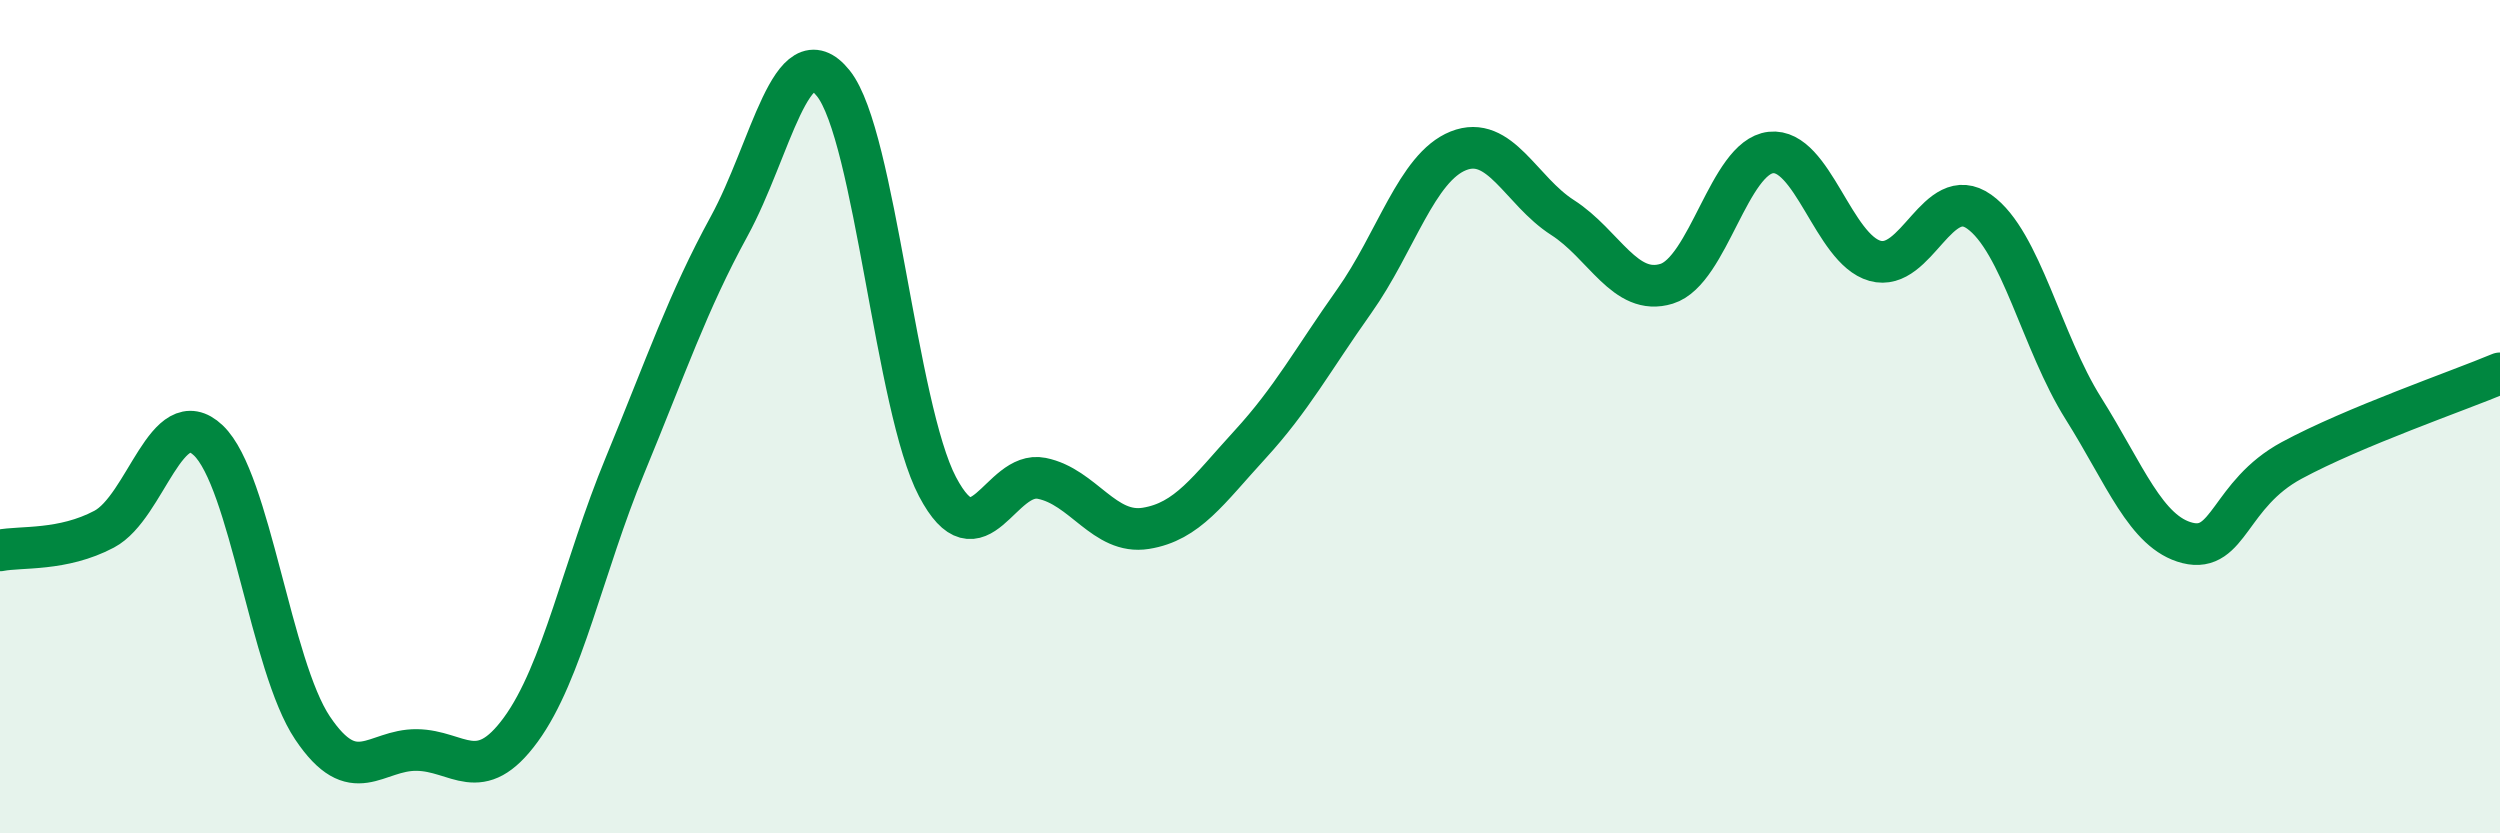 
    <svg width="60" height="20" viewBox="0 0 60 20" xmlns="http://www.w3.org/2000/svg">
      <path
        d="M 0,13.21 C 0.5,13.11 1.5,13.23 2.5,12.7 C 3.5,12.17 4,9.62 5,10.57 C 6,11.52 6.5,15.98 7.5,17.47 C 8.5,18.96 9,17.99 10,18 C 11,18.01 11.5,18.88 12.5,17.51 C 13.5,16.14 14,13.59 15,11.17 C 16,8.75 16.5,7.26 17.5,5.43 C 18.5,3.6 19,0.75 20,2 C 21,3.25 21.5,9.78 22.5,11.68 C 23.5,13.58 24,11.28 25,11.48 C 26,11.68 26.5,12.84 27.5,12.68 C 28.5,12.52 29,11.76 30,10.67 C 31,9.58 31.5,8.64 32.5,7.23 C 33.5,5.82 34,4.02 35,3.62 C 36,3.22 36.5,4.58 37.5,5.22 C 38.5,5.86 39,7.12 40,6.81 C 41,6.5 41.5,3.77 42.5,3.66 C 43.5,3.55 44,5.98 45,6.26 C 46,6.54 46.5,4.37 47.5,5.08 C 48.5,5.79 49,8.21 50,9.8 C 51,11.39 51.5,12.78 52.5,13.03 C 53.5,13.28 53.5,11.86 55,11.05 C 56.5,10.24 59,9.38 60,8.96L60 20L0 20Z"
        fill="#008740"
        opacity="0.1"
        stroke-linecap="round"
        stroke-linejoin="round"
      />
      <path
        d="M 0,13.21 C 0.5,13.11 1.5,13.23 2.5,12.7 C 3.5,12.17 4,9.62 5,10.57 C 6,11.52 6.5,15.98 7.5,17.47 C 8.5,18.96 9,17.99 10,18 C 11,18.01 11.5,18.88 12.5,17.51 C 13.5,16.14 14,13.59 15,11.17 C 16,8.75 16.5,7.26 17.5,5.43 C 18.5,3.6 19,0.75 20,2 C 21,3.25 21.5,9.78 22.5,11.68 C 23.5,13.58 24,11.28 25,11.48 C 26,11.68 26.5,12.84 27.5,12.68 C 28.5,12.52 29,11.76 30,10.67 C 31,9.58 31.5,8.64 32.5,7.23 C 33.5,5.82 34,4.02 35,3.62 C 36,3.22 36.5,4.58 37.5,5.22 C 38.5,5.86 39,7.12 40,6.81 C 41,6.5 41.5,3.77 42.5,3.66 C 43.5,3.55 44,5.98 45,6.26 C 46,6.54 46.5,4.37 47.5,5.08 C 48.5,5.79 49,8.21 50,9.8 C 51,11.39 51.5,12.78 52.5,13.03 C 53.5,13.28 53.5,11.86 55,11.05 C 56.5,10.24 59,9.38 60,8.96"
        stroke="#008740"
        stroke-width="1"
        fill="none"
        stroke-linecap="round"
        stroke-linejoin="round"
      />
    </svg>
  